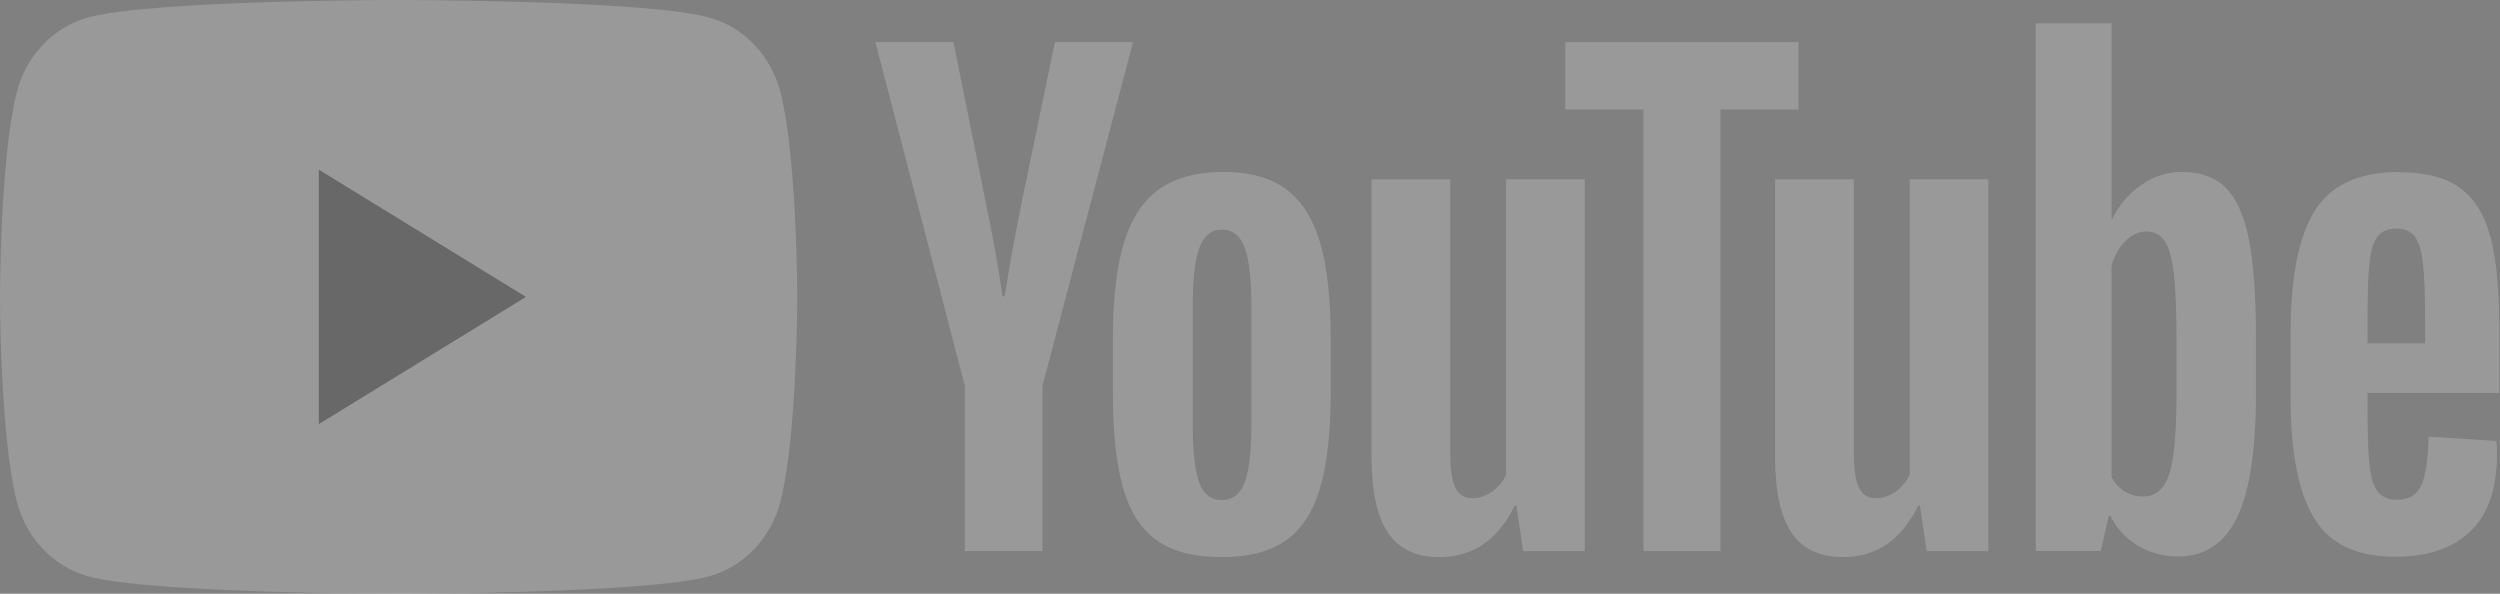 <svg width="240" height="57" viewBox="0 0 240 57" fill="none" xmlns="http://www.w3.org/2000/svg">
<rect x="0" y="0" width="240" height="57" fill="#808080" stroke="none"/>
<g opacity="0.2" clip-path="url(#clip0_4036_394)">
<path d="M74.936 8.901C74.055 5.396 71.465 2.641 68.17 1.703C62.204 0 38.268 0 38.268 0C38.268 0 14.333 0 8.367 1.703C5.072 2.641 2.482 5.396 1.6 8.901C-0 15.249 -0 28.5 -0 28.5C-0 28.5 -0 41.752 1.6 48.099C2.482 51.605 5.072 54.359 8.367 55.297C14.333 57 38.268 57 38.268 57C38.268 57 62.204 57 68.17 55.297C71.465 54.359 74.055 51.605 74.936 48.099C76.537 41.752 76.537 28.5 76.537 28.5C76.537 28.5 76.53 15.249 74.936 8.901Z" fill="white"/>
<path d="M30.607 40.713L50.491 28.501L30.607 16.289V40.713Z" fill="#080808"/>
<path d="M92.631 37.06L84.037 4.043H91.534L94.546 19.01C95.315 22.696 95.875 25.84 96.241 28.441H96.461C96.713 26.577 97.281 23.454 98.156 19.064L101.275 4.043H108.772L100.071 37.06V52.899H92.624V37.06H92.631Z" fill="white"/>
<path d="M111.028 51.852C109.516 50.766 108.438 49.077 107.796 46.785C107.159 44.492 106.838 41.45 106.838 37.642V32.461C106.838 28.62 107.204 25.53 107.934 23.204C108.665 20.879 109.806 19.176 111.355 18.11C112.905 17.045 114.94 16.509 117.461 16.509C119.943 16.509 121.927 17.052 123.427 18.137C124.92 19.223 126.016 20.926 126.709 23.231C127.402 25.544 127.749 28.62 127.749 32.461V37.642C127.749 41.45 127.409 44.506 126.735 46.811C126.06 49.124 124.964 50.813 123.452 51.879C121.94 52.945 119.886 53.481 117.297 53.481C114.625 53.487 112.54 52.938 111.028 51.852ZM119.508 46.262C119.924 45.096 120.138 43.199 120.138 40.558V29.438C120.138 26.878 119.93 25.001 119.508 23.821C119.086 22.635 118.349 22.045 117.29 22.045C116.27 22.045 115.545 22.635 115.129 23.821C114.707 25.008 114.499 26.878 114.499 29.438V40.558C114.499 43.199 114.701 45.102 115.104 46.262C115.507 47.428 116.232 48.011 117.29 48.011C118.349 48.011 119.086 47.428 119.508 46.262Z" fill="white"/>
<path d="M152.138 52.906H146.228L145.573 48.535H145.409C143.802 51.833 141.396 53.482 138.182 53.482C135.958 53.482 134.314 52.704 133.256 51.156C132.197 49.601 131.668 47.175 131.668 43.877V17.207H139.222V43.408C139.222 45.003 139.386 46.136 139.713 46.813C140.041 47.49 140.589 47.831 141.358 47.831C142.013 47.831 142.643 47.617 143.248 47.188C143.853 46.759 144.294 46.216 144.59 45.559V17.2H152.138V52.906Z" fill="white"/>
<path d="M172.659 10.51H165.161V52.904H157.771V10.51H150.273V4.048H172.659V10.51Z" fill="white"/>
<path d="M190.879 52.906H184.969L184.314 48.535H184.15C182.544 51.833 180.137 53.482 176.923 53.482C174.699 53.482 173.055 52.704 171.997 51.156C170.938 49.601 170.409 47.175 170.409 43.877V17.207H177.963V43.408C177.963 45.003 178.127 46.136 178.454 46.813C178.782 47.49 179.33 47.831 180.099 47.831C180.754 47.831 181.384 47.617 181.989 47.188C182.594 46.759 183.035 46.216 183.331 45.559V17.2H190.879V52.906Z" fill="white"/>
<path d="M215.879 22.91C215.419 20.658 214.682 19.03 213.661 18.017C212.641 17.005 211.236 16.503 209.446 16.503C208.06 16.503 206.762 16.918 205.559 17.756C204.356 18.594 203.423 19.686 202.768 21.047H202.711V2.239H195.434V52.898H201.672L202.44 49.52H202.604C203.19 50.727 204.066 51.672 205.231 52.376C206.397 53.073 207.695 53.421 209.119 53.421C211.67 53.421 213.554 52.168 214.758 49.668C215.961 47.161 216.566 43.253 216.566 37.931V32.281C216.566 28.293 216.332 25.163 215.879 22.91ZM208.955 37.475C208.955 40.076 208.854 42.114 208.652 43.588C208.451 45.063 208.117 46.115 207.638 46.732C207.165 47.355 206.523 47.663 205.723 47.663C205.099 47.663 204.526 47.509 203.996 47.194C203.467 46.886 203.039 46.417 202.711 45.8V25.538C202.963 24.566 203.404 23.775 204.028 23.152C204.645 22.528 205.326 22.22 206.05 22.22C206.819 22.22 207.411 22.542 207.827 23.179C208.249 23.822 208.539 24.894 208.703 26.409C208.867 27.924 208.949 30.076 208.949 32.871V37.475H208.955Z" fill="white"/>
<path d="M227.282 39.533C227.282 41.825 227.345 43.541 227.471 44.687C227.597 45.833 227.862 46.665 228.265 47.194C228.668 47.717 229.286 47.978 230.124 47.978C231.252 47.978 232.033 47.509 232.449 46.578C232.871 45.646 233.098 44.091 233.135 41.919L239.65 42.328C239.688 42.636 239.707 43.065 239.707 43.608C239.707 46.906 238.856 49.373 237.161 51.001C235.467 52.63 233.066 53.448 229.966 53.448C226.243 53.448 223.634 52.208 222.141 49.721C220.642 47.234 219.898 43.394 219.898 38.192V31.959C219.898 26.603 220.673 22.689 222.223 20.222C223.773 17.756 226.426 16.523 230.187 16.523C232.776 16.523 234.767 17.025 236.153 18.037C237.539 19.049 238.516 20.618 239.083 22.756C239.65 24.894 239.933 27.843 239.933 31.61V37.723H227.282V39.533ZM228.24 22.709C227.856 23.212 227.604 24.036 227.471 25.182C227.345 26.328 227.282 28.064 227.282 30.397V32.958H232.808V30.397C232.808 28.105 232.732 26.369 232.587 25.182C232.442 23.996 232.178 23.165 231.793 22.676C231.409 22.193 230.817 21.945 230.017 21.945C229.21 21.952 228.618 22.206 228.24 22.709Z" fill="white"/>
</g>
<defs>
<clipPath id="clip0_4036_394">
<rect width="240" height="57" fill="white"/>
</clipPath>
</defs>
</svg>
